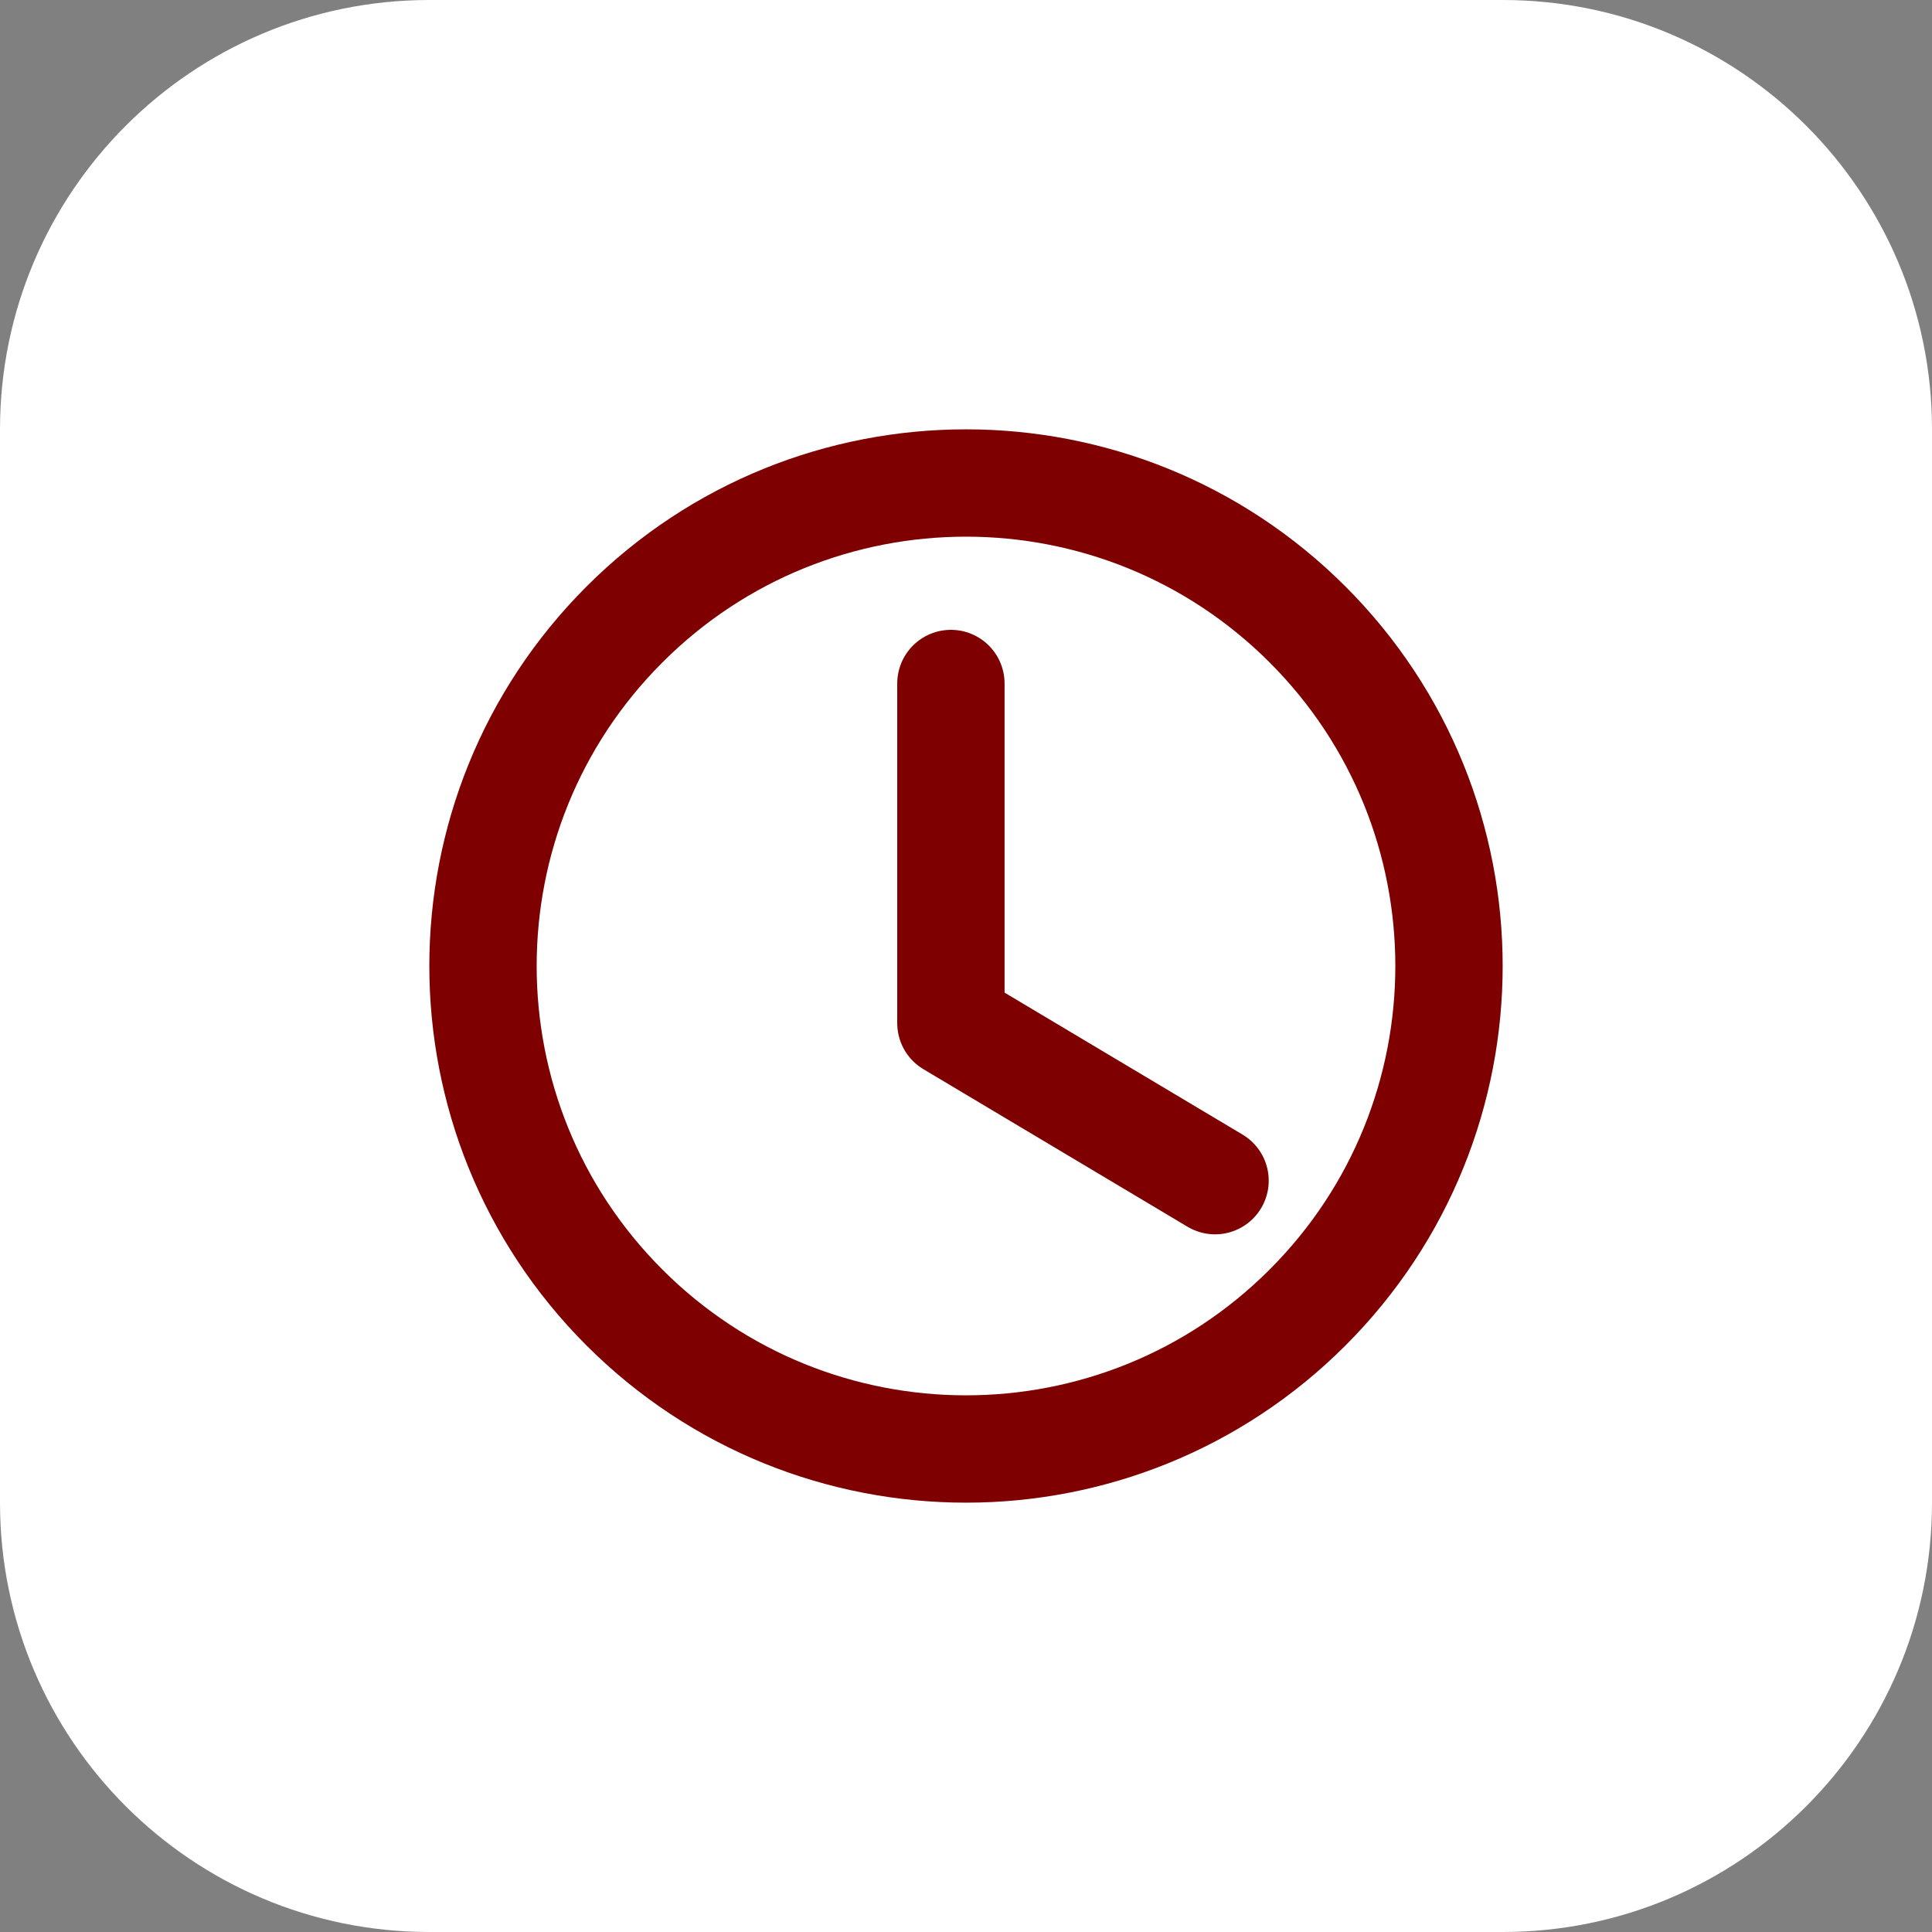 <svg width="54" height="54" viewBox="0 0 54 54" fill="none" xmlns="http://www.w3.org/2000/svg">
<rect x="0" y="0" width="54" height="54" fill="#808080" stroke="none"/>
<path d="M0 12C0 5.373 5.373 0 12 0H42C48.627 0 54 5.373 54 12V42C54 48.627 48.627 54 42 54H12C5.373 54 0 48.627 0 42V12Z" fill="white"/>
<g clip-path="url(#clip0_3761_9046)">
<path d="M33.961 33L26.578 28.596V19.104" stroke="#7F0000" stroke-width="3" stroke-linecap="round" stroke-linejoin="round"/>
<path d="M36.546 17.454C41.818 22.726 41.818 31.274 36.546 36.546C31.274 41.818 22.726 41.818 17.454 36.546C12.182 31.274 12.182 22.726 17.454 17.454C22.726 12.182 31.274 12.182 36.546 17.454Z" stroke="#7F0000" stroke-width="3" stroke-linecap="round" stroke-linejoin="round"/>
</g>
<defs>
<clipPath id="clip0_3761_9046">
<rect width="36" height="36" fill="white" transform="translate(9 9)"/>
</clipPath>
</defs>
</svg>

